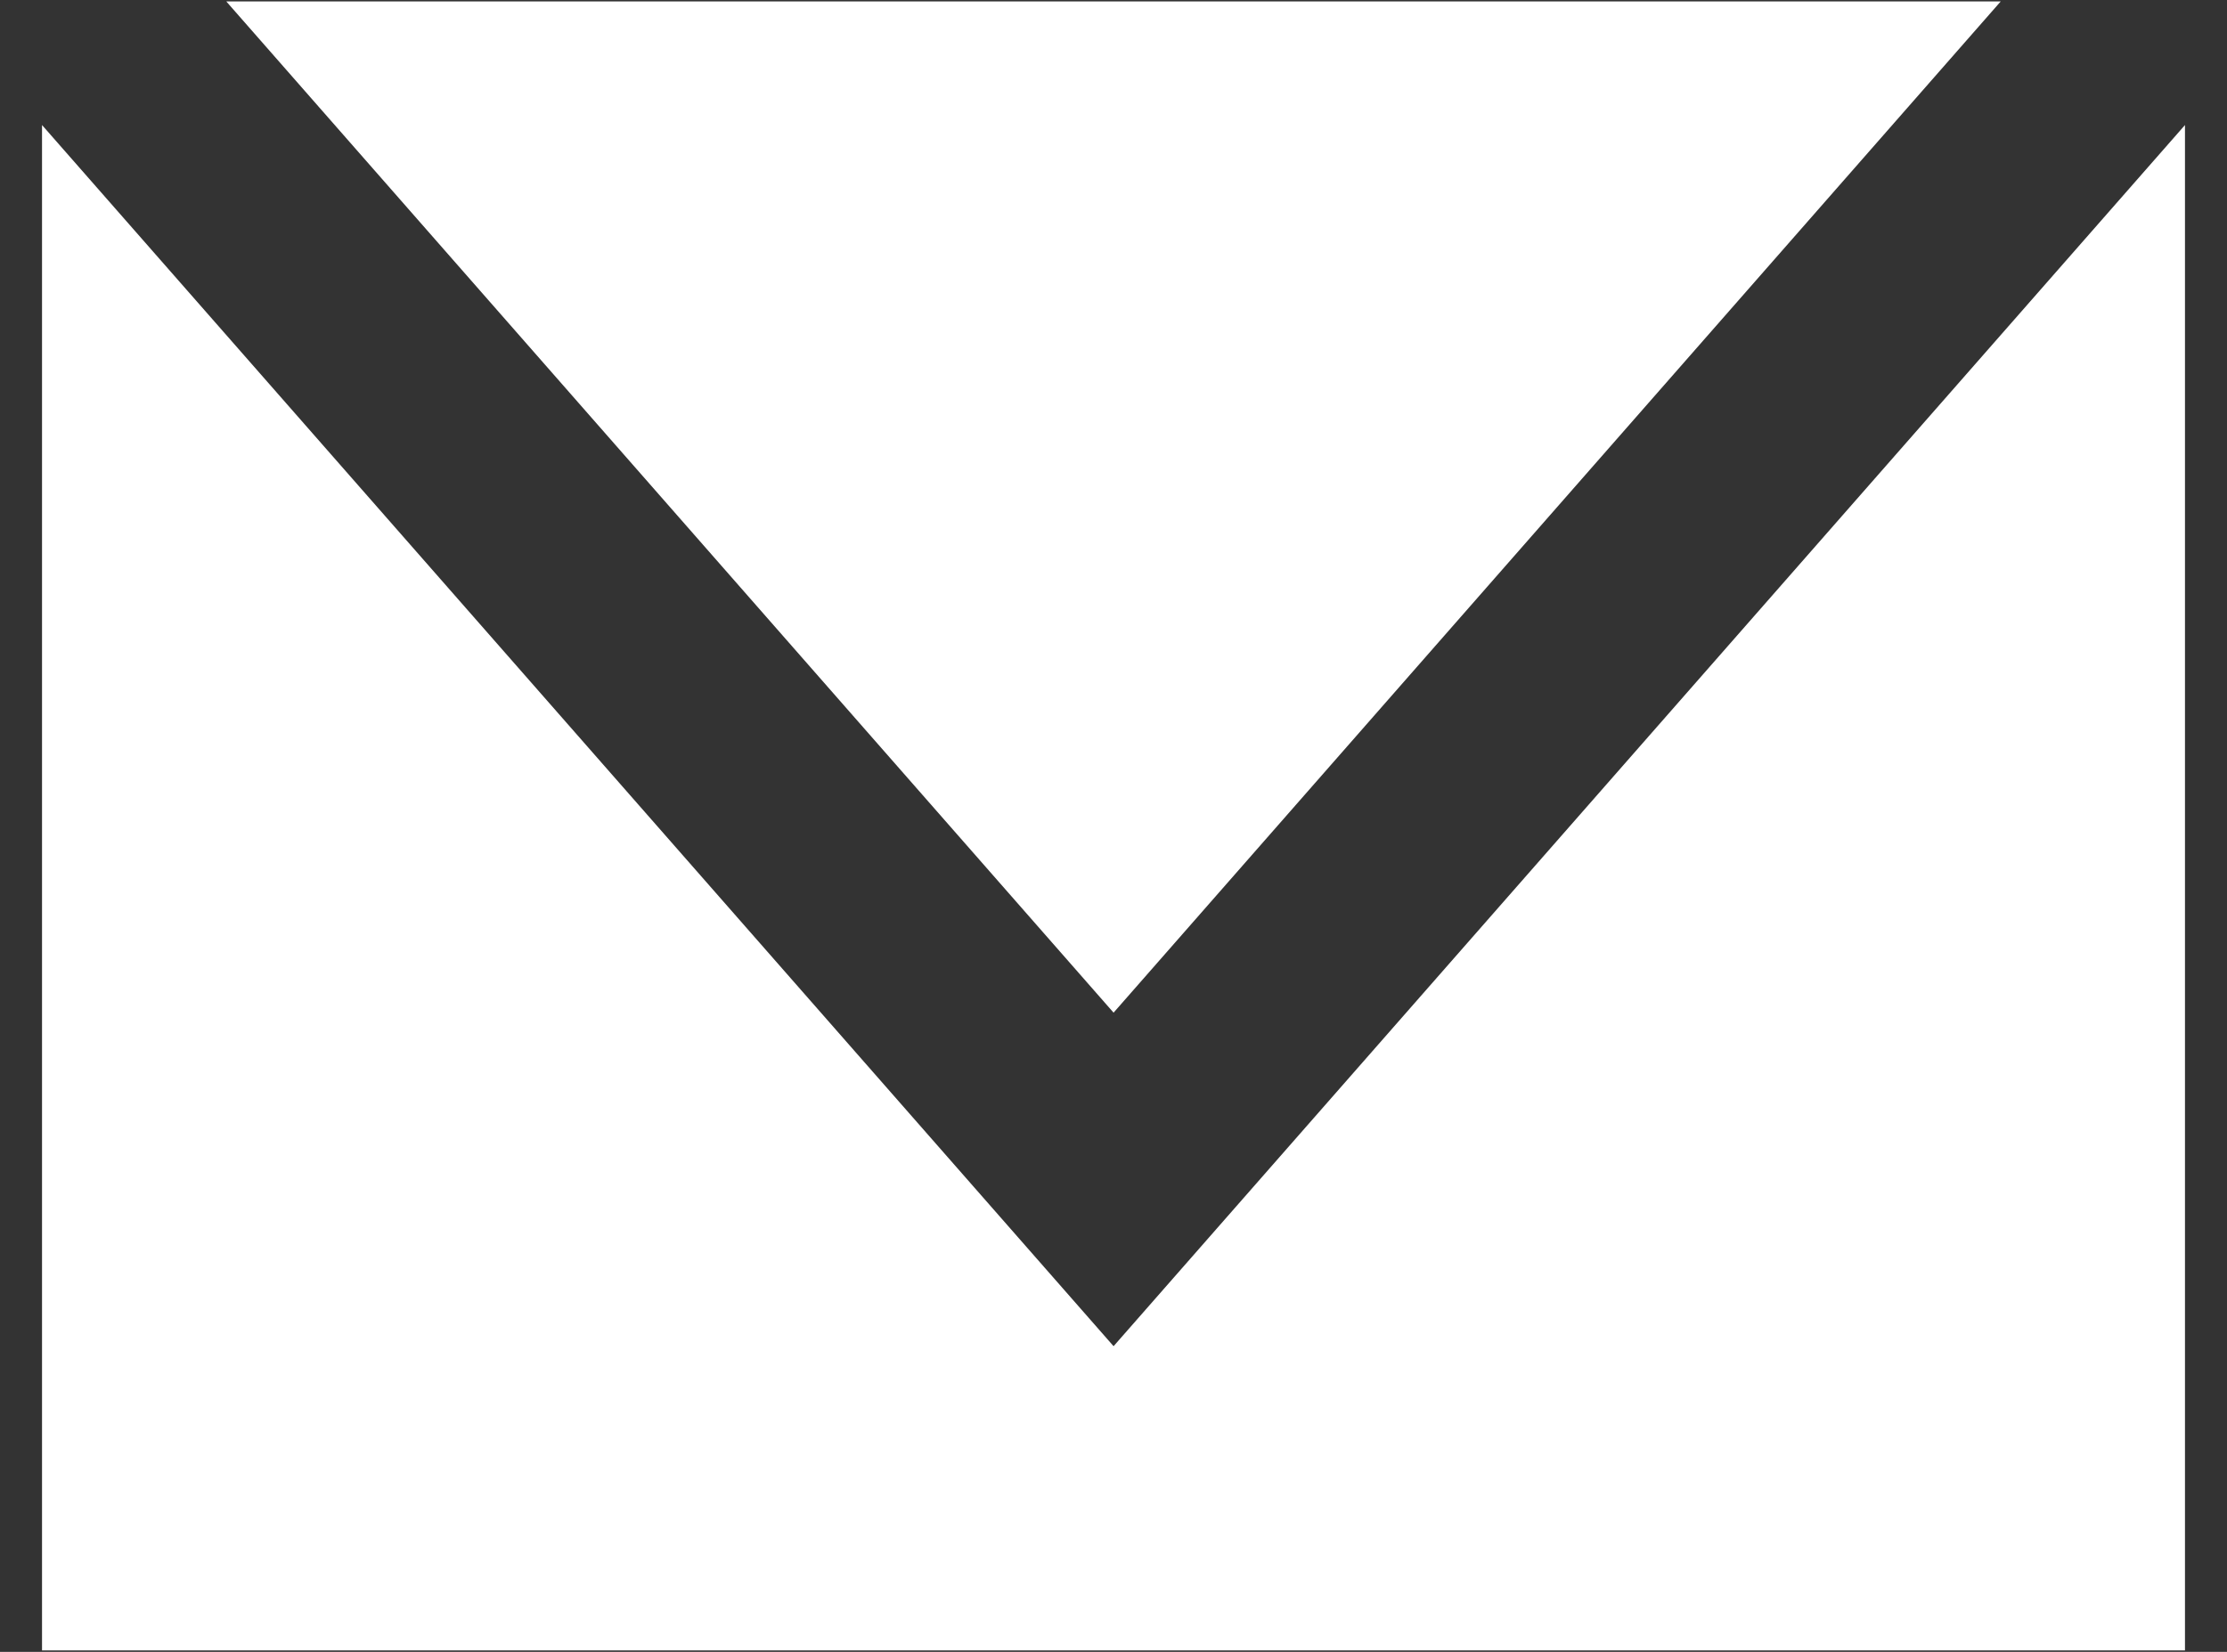 <svg xmlns="http://www.w3.org/2000/svg" width="31" height="23" viewBox="0 0 31 23" fill="none">
    <rect x="0" y="0" width="31" height="23" fill="#333333" stroke="none"/>
    <path d="M27.85 0.02H3.15L15.501 14.1L27.85 0.02Z" fill="white"/>
    <path d="M15.501 18.744L0.585 1.741V22.98H30.415V1.741L15.501 18.744Z" fill="white"/>
</svg>